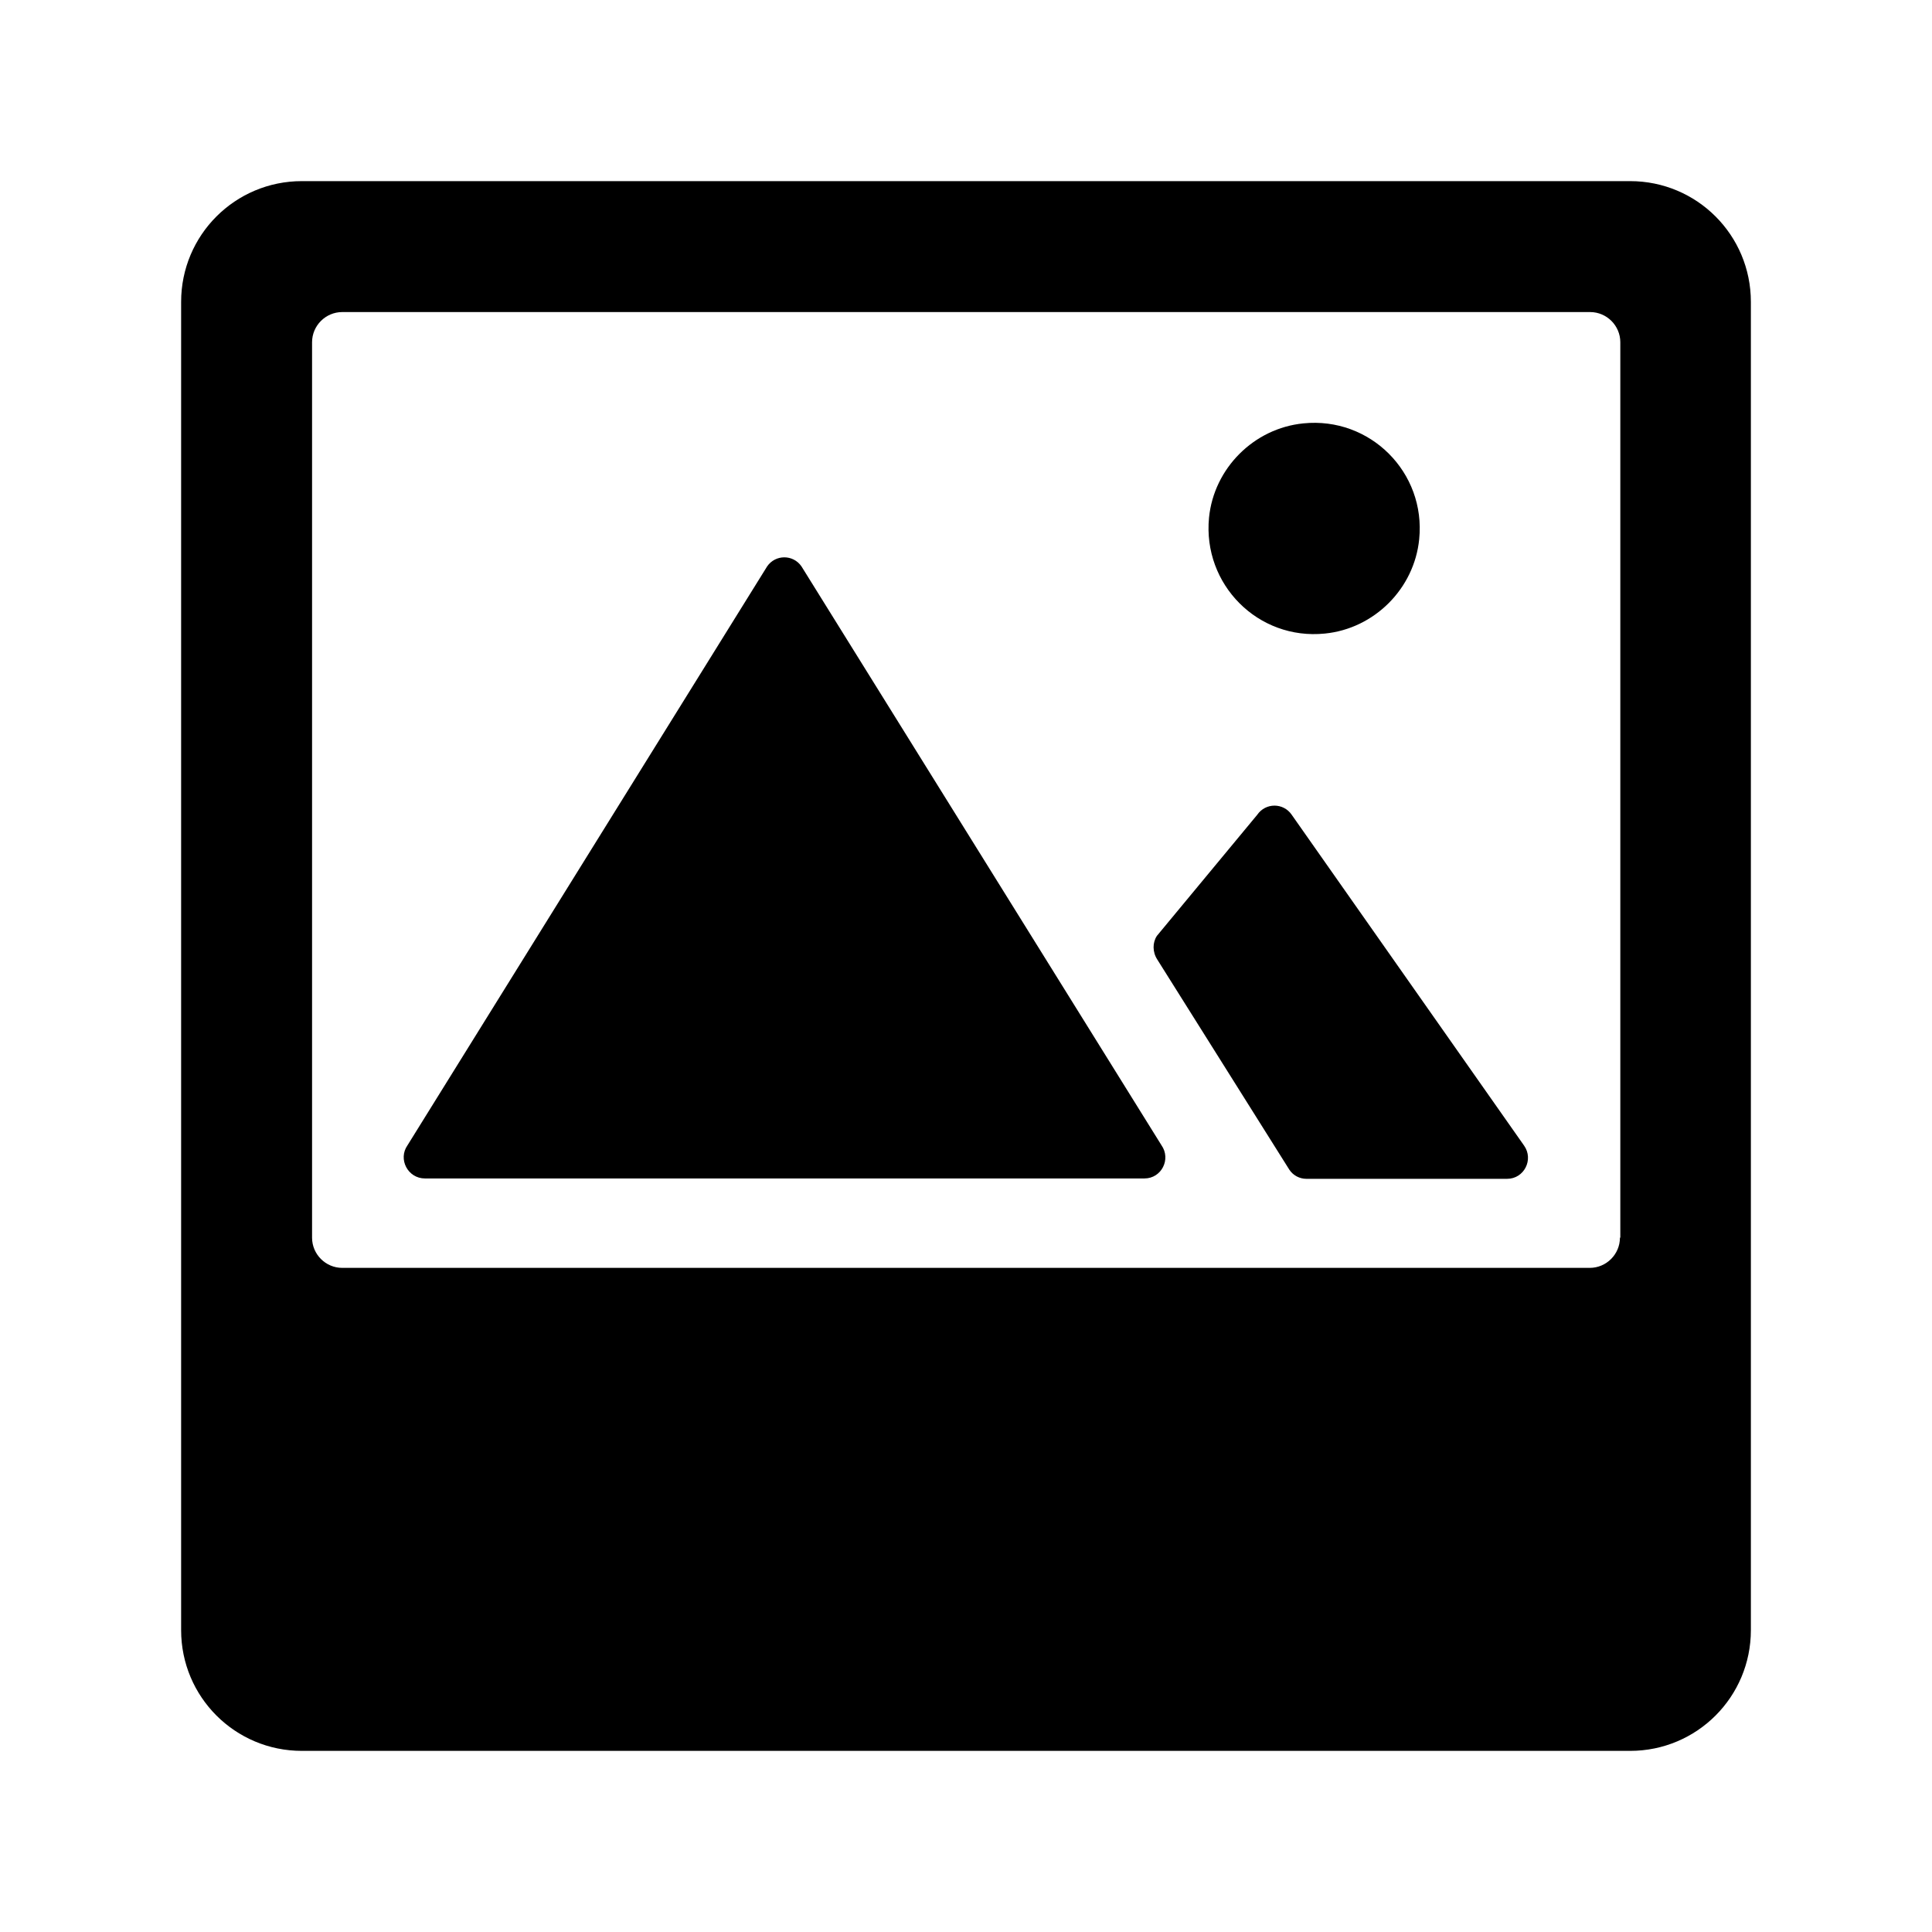 <svg viewBox="0 0 512 512"><path d="M112.6 312.3h190.7c4.5 0 7.1-5.1 4.5-8.8l-95.4-153.4c-2.2-3.2-6.9-3.2-9.1 0L108 303.5c-2.6 3.7.1 8.8 4.6 8.8zM306.7 254.3l35 55.7c1 1.5 2.7 2.4 4.5 2.4h53.2c4.5 0 7.1-5.1 4.5-8.8l-61.6-87.7c-2.2-3.2-6.9-3.2-9.1 0L306.6 248c-1.2 1.8-1.2 4.3.1 6.3zM351.1 167.9c13.1-1.3 23.7-11.9 25-25 1.8-17.7-13-32.5-30.7-30.7-13.1 1.3-23.7 11.9-25 25-1.7 17.7 13 32.5 30.7 30.7z"/><path d="M432 48H80c-17.7 0-32 14.3-32 32v352c0 17.7 14.3 32 32 32h352c17.7 0 32-14.3 32-32V80c0-17.7-14.3-32-32-32zm-2.7 280c0 4.4-3.6 8-8 8H90.7c-4.4 0-8-3.6-8-8V90.7c0-4.4 3.6-8 8-8h330.7c4.4 0 8 3.6 8 8V328z"/></svg>